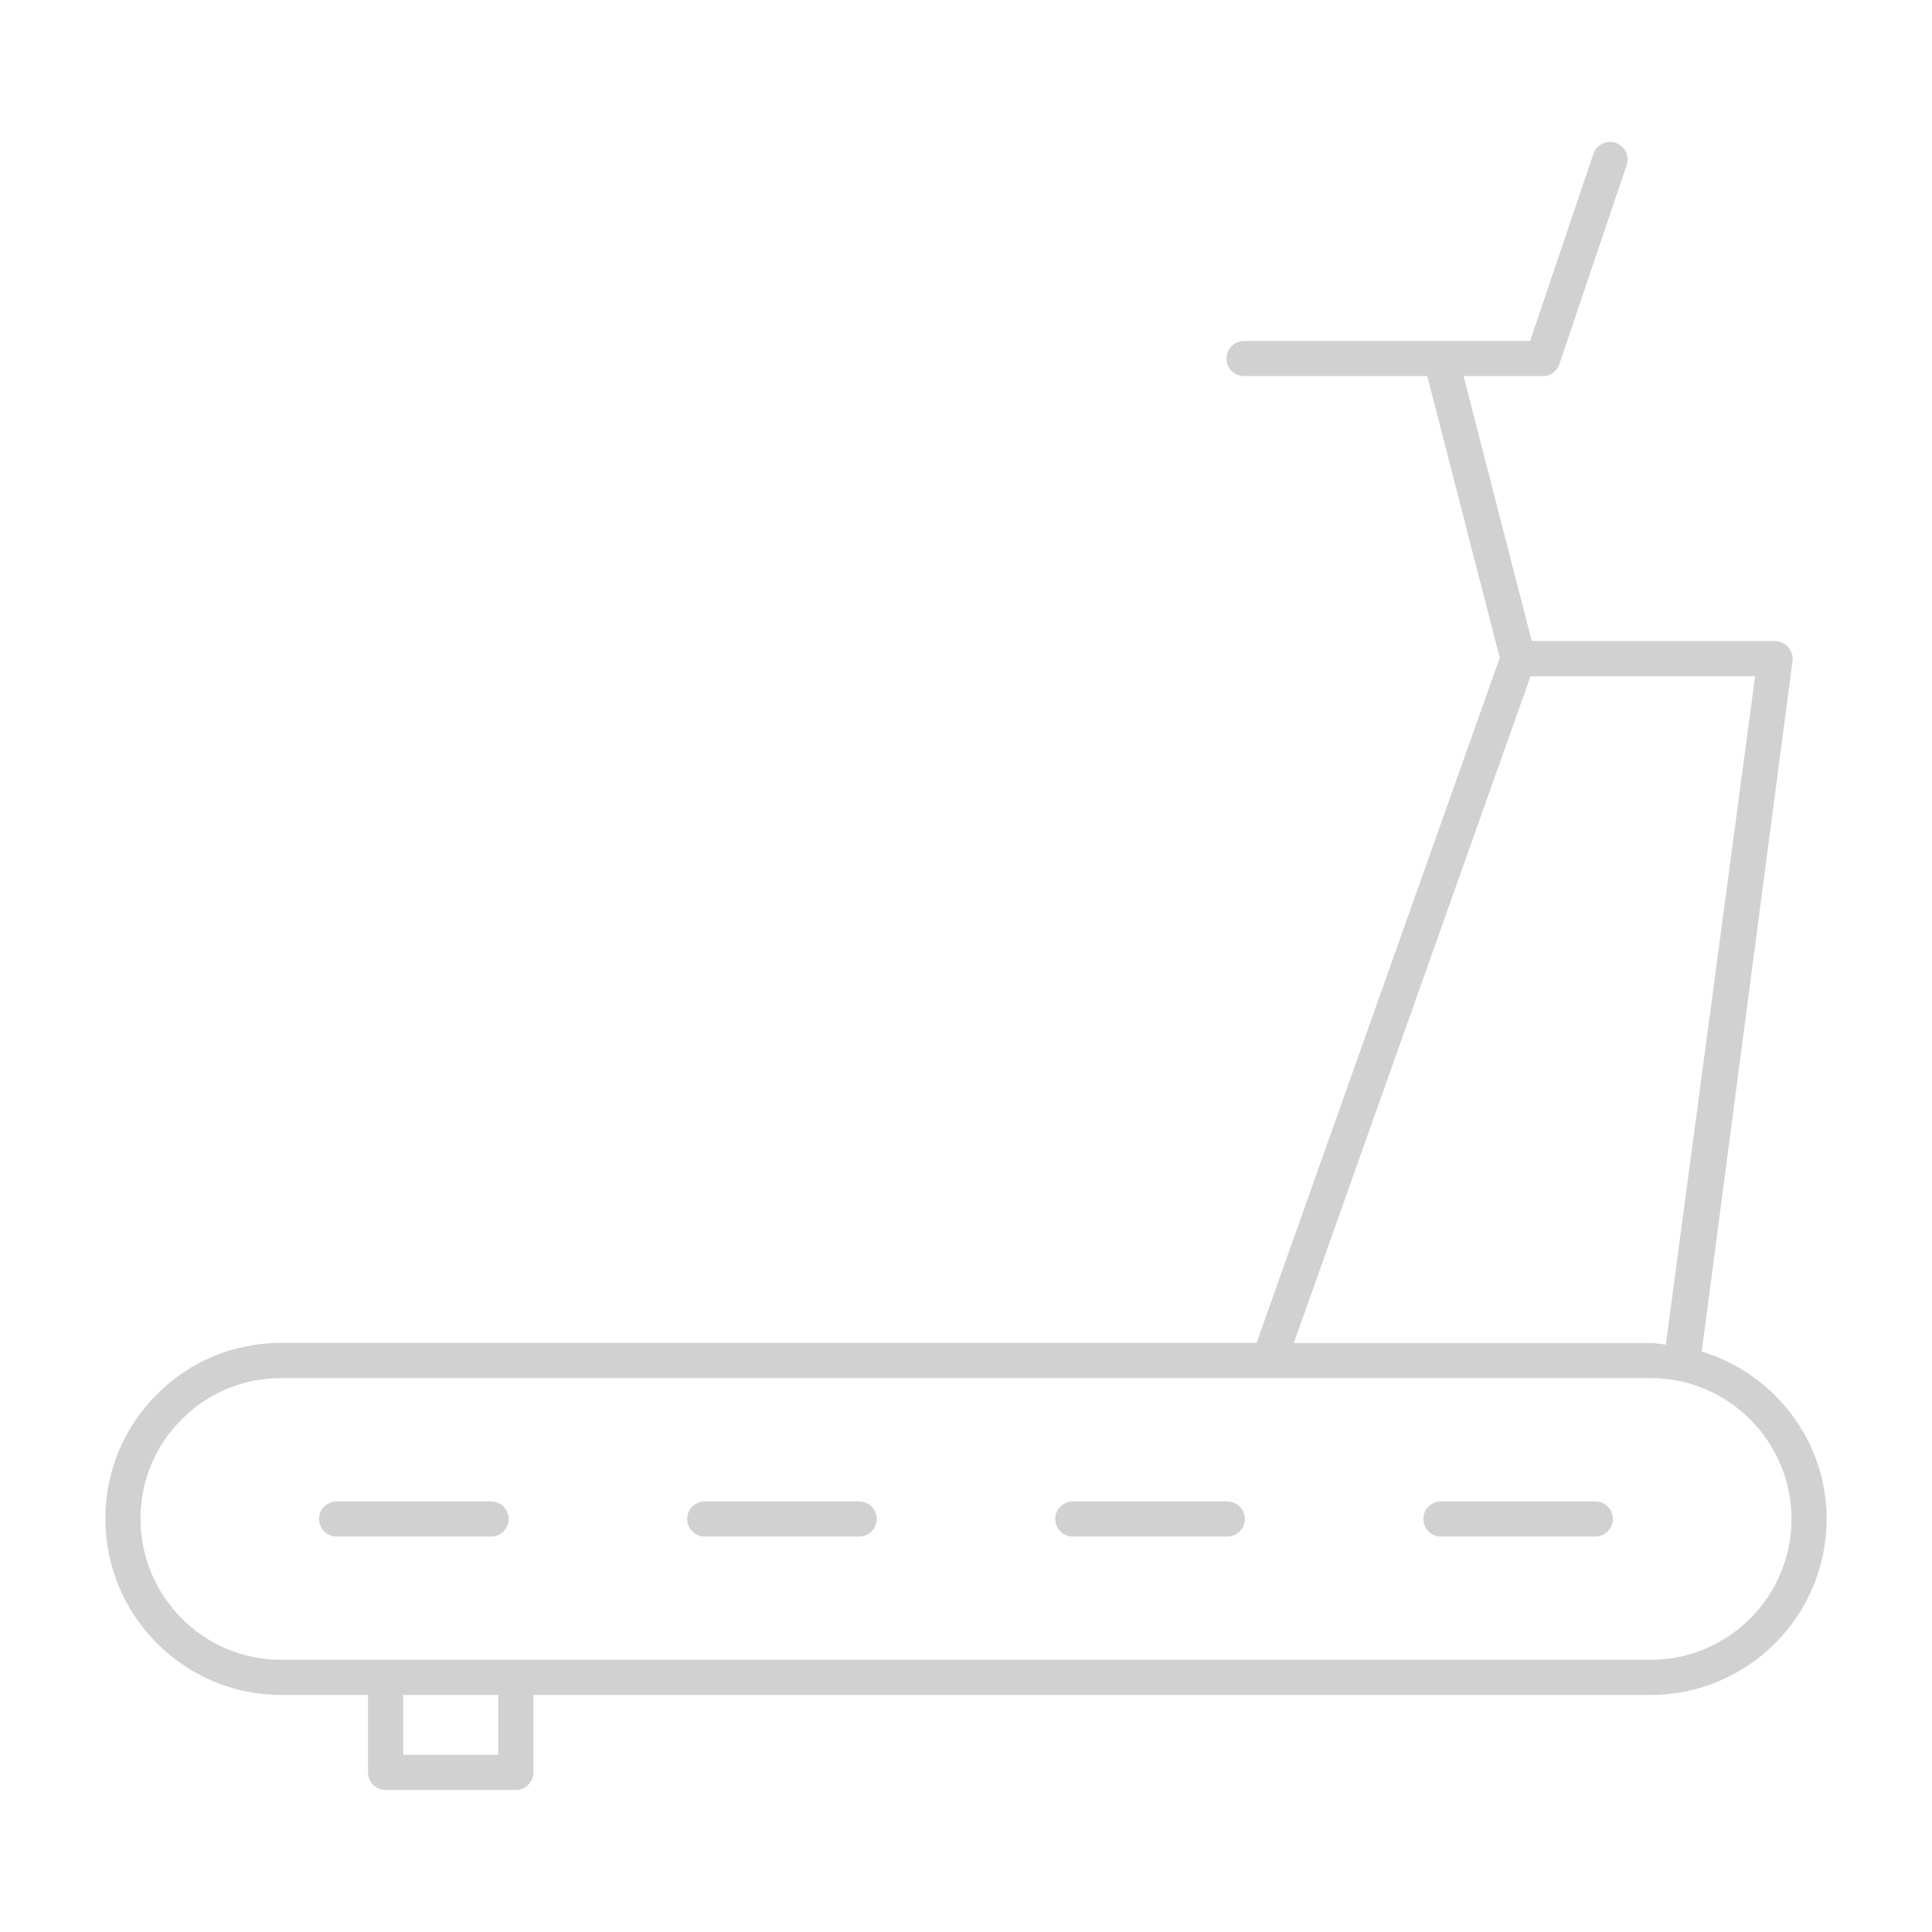<svg xmlns="http://www.w3.org/2000/svg" xmlns:xlink="http://www.w3.org/1999/xlink" version="1.1" x="0px" y="0px" viewBox="0 0 55 55" style="enable-background:new 0 0 55 55;fill:url(#CerosGradient_id5a76ae9be);" xml:space="preserve" aria-hidden="true" width="55px" height="55px"><defs><linearGradient class="cerosgradient" data-cerosgradient="true" id="CerosGradient_id5a76ae9be" gradientUnits="userSpaceOnUse" x1="50%" y1="100%" x2="50%" y2="0%"><stop offset="0%" stop-color="#D1D1D1"/><stop offset="100%" stop-color="#D1D1D1"/></linearGradient><linearGradient/></defs><g><path d="M48.445,38.474l2.572-19.56l0.013-0.096   c0-0-0-0.001-0-0.001l0-0.001   c0.009-0.071,0.002-0.139-0.017-0.204c-0.005-0.016-0.016-0.029-0.022-0.045   c-0.019-0.048-0.041-0.094-0.074-0.133c-0.003-0.004-0.004-0.009-0.007-0.013   c-0.013-0.015-0.032-0.021-0.046-0.035c-0.032-0.029-0.064-0.057-0.103-0.077   c-0.027-0.014-0.055-0.02-0.085-0.029c-0.026-0.008-0.049-0.023-0.077-0.026   c-0.012-0.002-0.023,0.003-0.035,0.002c-0.01-0.001-0.02-0.007-0.03-0.007   h-6.928l-1.941-7.542h2.252c0.214,0,0.405-0.137,0.474-0.34l1.917-5.667   c0.088-0.262-0.052-0.545-0.313-0.634c-0.26-0.087-0.545,0.052-0.634,0.313   l-1.802,5.327H41.019h-5.603c-0.276,0-0.5,0.224-0.5,0.5s0.224,0.5,0.5,0.5h5.215   l2.064,8.019l-6.923,19.504H8.004c-1.346,0-2.603,0.522-3.535,1.465   C3.522,40.634,3,41.891,3,43.237C3,46.002,5.245,48.252,8.004,48.252h2.473v2.205   c0,0.276,0.224,0.5,0.5,0.5h3.706c0.276,0,0.5-0.224,0.5-0.5V48.252h31.808   C49.752,48.252,52,46.005,52,43.242C52,40.99,50.495,39.101,48.445,38.474z M43.571,19.252   h6.392l-2.54,19.025c-0.145-0.013-0.284-0.044-0.432-0.044H36.833L43.571,19.252z    M14.183,49.956h-2.706V48.252h2.706V49.956z M46.99,47.252H8.004   C5.796,47.252,4,45.451,4,43.237c0-1.077,0.417-2.081,1.177-2.832   c0.747-0.756,1.75-1.173,2.827-1.173h28.118c0.001,0,0.002,0,0.003,0   c0.001,0,0.001-0,0.002-0h10.864C49.201,39.233,51,41.032,51,43.242   S49.201,47.252,46.99,47.252z" style="fill:url(#CerosGradient_id5a76ae9be);"/><path d="M13.98,42.742H9.583c-0.276,0-0.5,0.224-0.5,0.5s0.224,0.5,0.5,0.5h4.397   c0.276,0,0.5-0.224,0.5-0.5S14.257,42.742,13.98,42.742z" style="fill:url(#CerosGradient_id5a76ae9be);"/><path d="M24.459,42.742h-4.397c-0.276,0-0.5,0.224-0.5,0.5s0.224,0.5,0.5,0.5h4.397   c0.276,0,0.5-0.224,0.5-0.5S24.735,42.742,24.459,42.742z" style="fill:url(#CerosGradient_id5a76ae9be);"/><path d="M34.938,42.742h-4.397c-0.276,0-0.5,0.224-0.5,0.5s0.224,0.5,0.5,0.5h4.397   c0.276,0,0.5-0.224,0.5-0.5S35.214,42.742,34.938,42.742z" style="fill:url(#CerosGradient_id5a76ae9be);"/><path d="M45.417,42.742H41.019c-0.276,0-0.5,0.224-0.5,0.5s0.224,0.5,0.5,0.5h4.397   c0.276,0,0.5-0.224,0.5-0.5S45.693,42.742,45.417,42.742z" style="fill:url(#CerosGradient_id5a76ae9be);"/></g></svg>